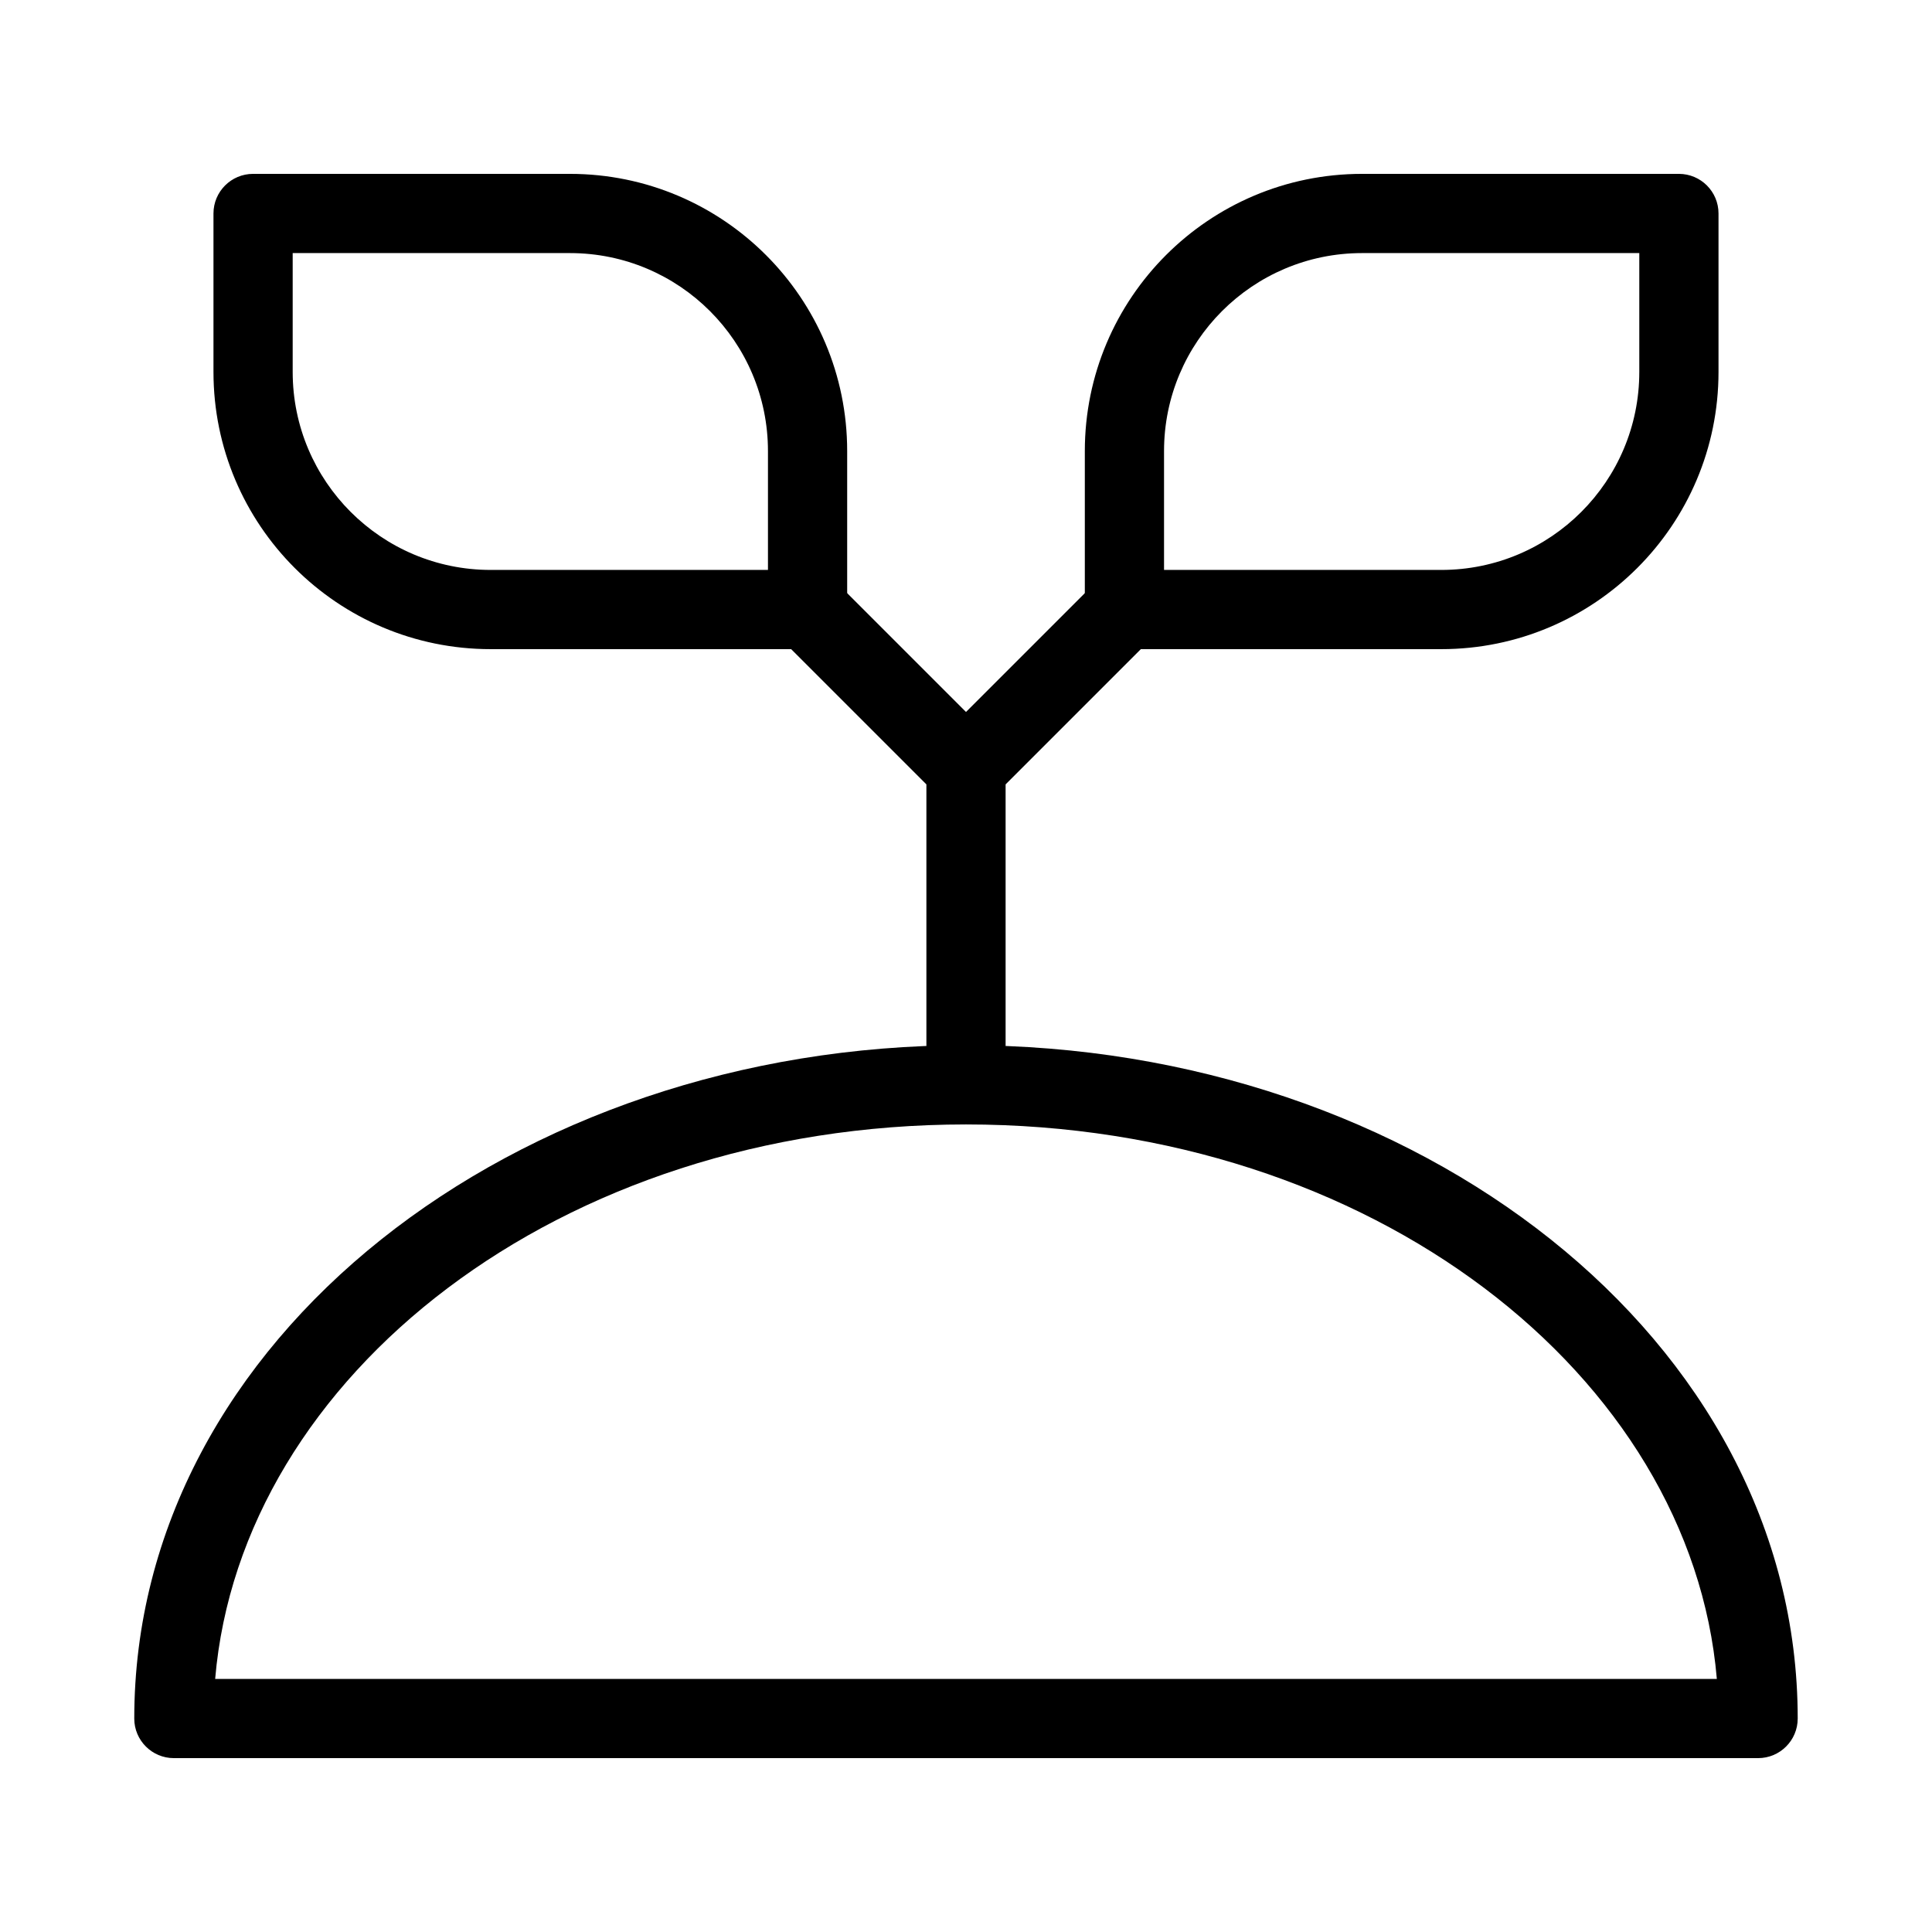 <?xml version="1.0" encoding="UTF-8"?>
<!-- Uploaded to: ICON Repo, www.svgrepo.com, Generator: ICON Repo Mixer Tools -->
<svg fill="#000000" width="800px" height="800px" version="1.1" viewBox="144 144 512 512" xmlns="http://www.w3.org/2000/svg">
 <g fill-rule="evenodd">
  <path d="m201.02 588.93h397.96c-6.812-80.285-91.195-146.94-198.98-146.94s-192.16 66.656-198.98 146.94zm-21.438 10.496c0-100.61 100.99-178.43 220.42-178.43s220.41 77.82 220.41 178.43c0 5.797-4.699 10.496-10.496 10.496h-419.84c-5.797 0-10.496-4.699-10.496-10.496z"/>
  <path d="m368.51 263.55c0-40.578-32.895-73.473-73.473-73.473h-83.969c-5.797 0-10.496 4.699-10.496 10.496v41.984c0 40.578 32.895 73.473 73.473 73.473h83.969c5.793 0 10.496-4.699 10.496-10.496zm-73.473-52.48c28.984 0 52.48 23.496 52.48 52.48v31.488h-73.473c-28.984 0-52.48-23.496-52.48-52.48v-31.488z"/>
  <path d="m400 332.68-34.562-34.562-14.844 14.844 38.91 38.91v79.621h20.992v-79.621l38.91-38.91-14.844-14.844z"/>
  <path d="m431.49 263.55c0-40.578 32.895-73.473 73.469-73.473h83.969c5.797 0 10.496 4.699 10.496 10.496v41.984c0 40.578-32.895 73.473-73.473 73.473h-83.965c-5.797 0-10.496-4.699-10.496-10.496zm73.469-52.48c-28.98 0-52.477 23.496-52.477 52.48v31.488h73.469c28.984 0 52.48-23.496 52.48-52.48v-31.488z"/>
 </g>
</svg>